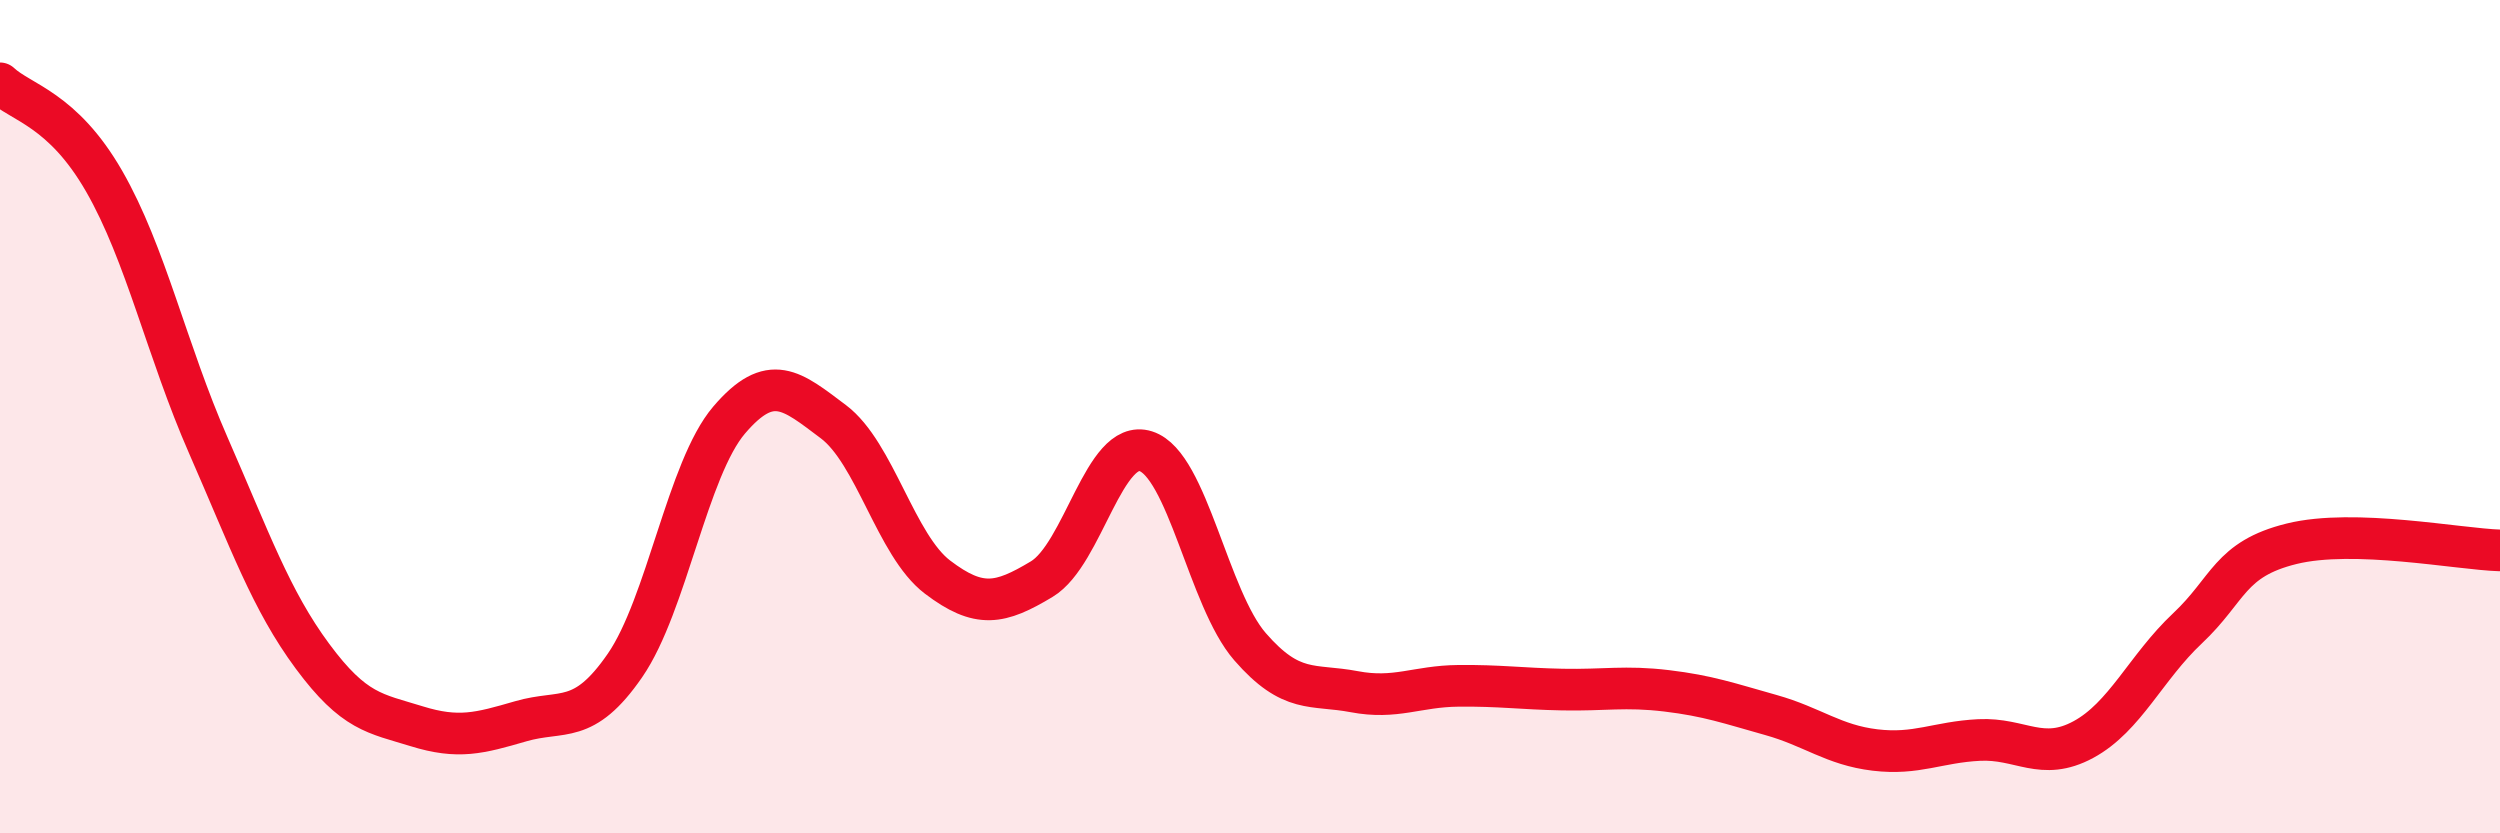 
    <svg width="60" height="20" viewBox="0 0 60 20" xmlns="http://www.w3.org/2000/svg">
      <path
        d="M 0,2 C 0.5,2.47 1.5,2.61 2.5,4.35 C 3.5,6.09 4,8.41 5,10.69 C 6,12.97 6.5,14.4 7.5,15.75 C 8.5,17.1 9,17.12 10,17.43 C 11,17.74 11.5,17.6 12.5,17.31 C 13.5,17.02 14,17.42 15,15.97 C 16,14.52 16.5,11.25 17.5,10.08 C 18.5,8.91 19,9.37 20,10.12 C 21,10.87 21.5,13.09 22.5,13.85 C 23.5,14.61 24,14.5 25,13.9 C 26,13.3 26.5,10.51 27.5,10.83 C 28.5,11.15 29,14.37 30,15.52 C 31,16.67 31.5,16.41 32.5,16.6 C 33.5,16.79 34,16.47 35,16.46 C 36,16.45 36.5,16.53 37.5,16.55 C 38.5,16.57 39,16.46 40,16.58 C 41,16.7 41.5,16.88 42.5,17.16 C 43.5,17.44 44,17.88 45,18 C 46,18.12 46.5,17.81 47.5,17.76 C 48.5,17.71 49,18.29 50,17.75 C 51,17.21 51.5,16.02 52.5,15.08 C 53.5,14.14 53.5,13.42 55,13.05 C 56.5,12.68 59,13.18 60,13.21L60 20L0 20Z"
        fill="#EB0A25"
        opacity="0.1"
        stroke-linecap="round"
        stroke-linejoin="round"
      />
      <path
        d="M 0,2 C 0.5,2.47 1.5,2.61 2.5,4.35 C 3.5,6.09 4,8.41 5,10.69 C 6,12.97 6.5,14.4 7.5,15.75 C 8.5,17.1 9,17.12 10,17.43 C 11,17.74 11.5,17.6 12.5,17.31 C 13.5,17.02 14,17.42 15,15.97 C 16,14.52 16.5,11.25 17.5,10.08 C 18.5,8.91 19,9.37 20,10.12 C 21,10.87 21.5,13.09 22.5,13.85 C 23.5,14.61 24,14.5 25,13.9 C 26,13.3 26.5,10.51 27.5,10.83 C 28.5,11.15 29,14.37 30,15.52 C 31,16.67 31.5,16.41 32.5,16.6 C 33.5,16.79 34,16.47 35,16.46 C 36,16.45 36.5,16.53 37.5,16.55 C 38.5,16.57 39,16.46 40,16.58 C 41,16.7 41.5,16.88 42.5,17.16 C 43.5,17.44 44,17.88 45,18 C 46,18.12 46.5,17.81 47.5,17.76 C 48.5,17.71 49,18.29 50,17.75 C 51,17.21 51.5,16.02 52.5,15.08 C 53.5,14.14 53.5,13.42 55,13.05 C 56.5,12.68 59,13.18 60,13.21"
        stroke="#EB0A25"
        stroke-width="1"
        fill="none"
        stroke-linecap="round"
        stroke-linejoin="round"
      />
    </svg>
  